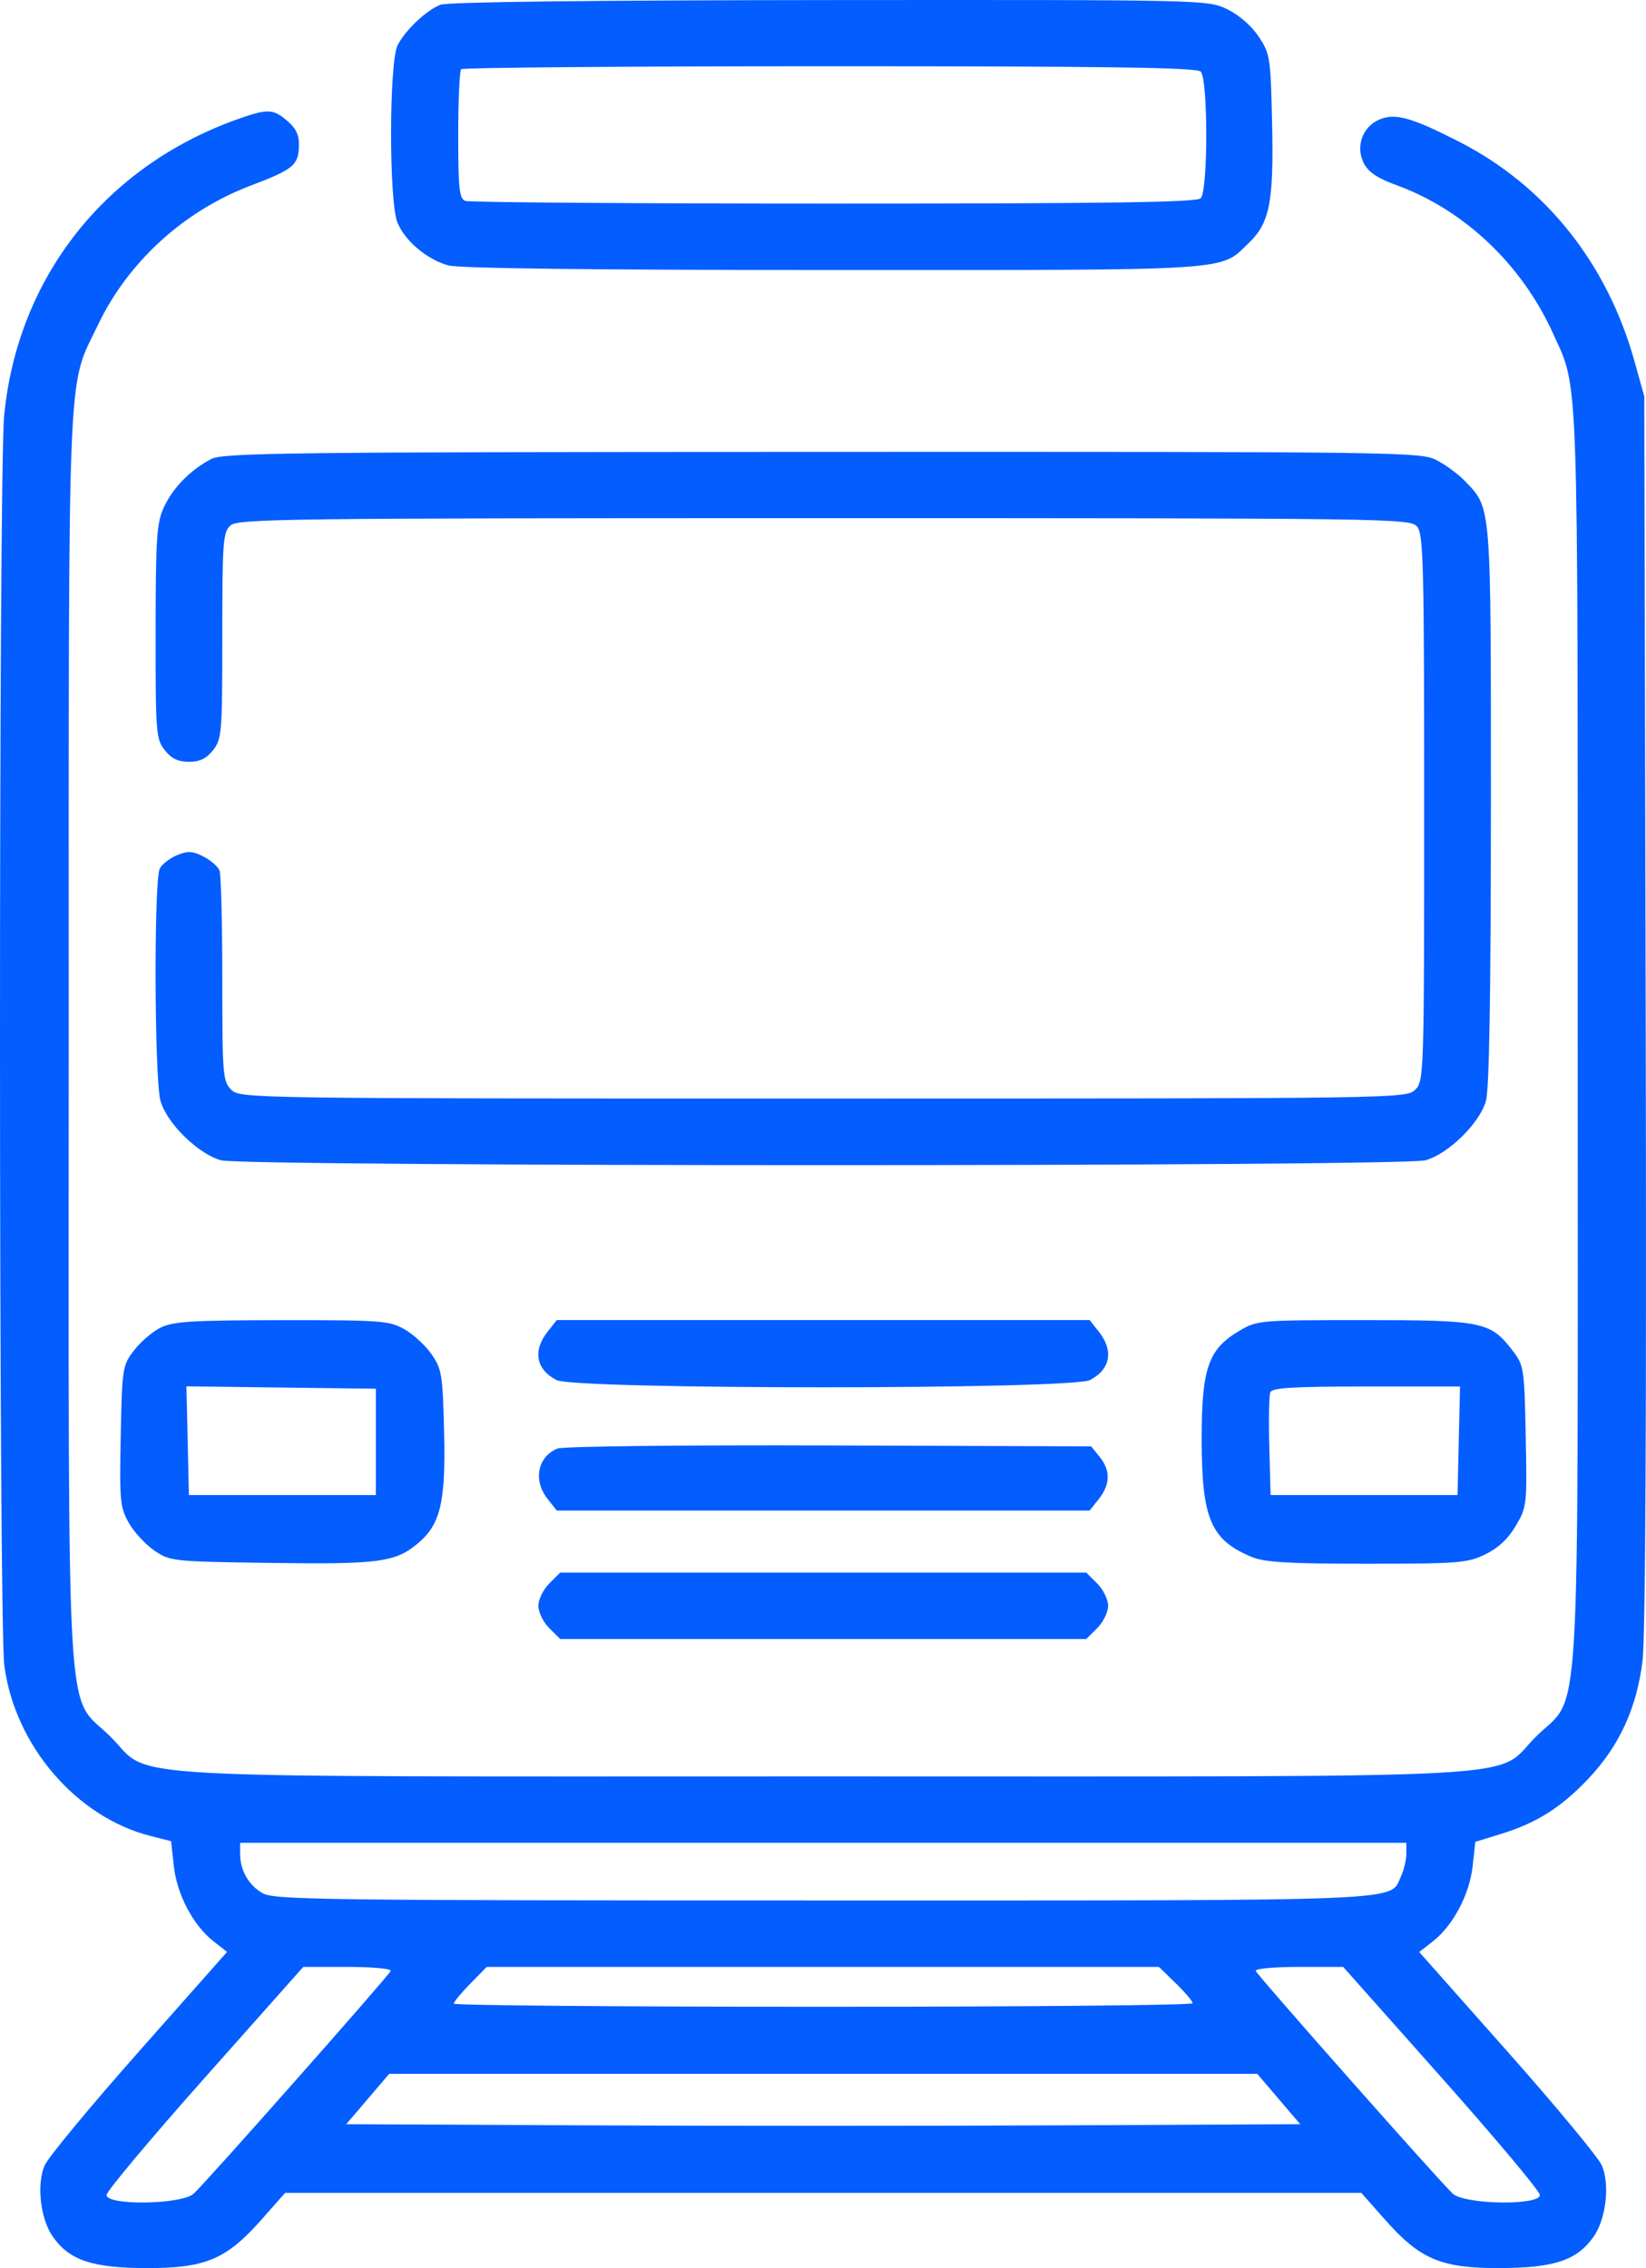 <?xml version="1.0" encoding="UTF-8"?> <svg xmlns="http://www.w3.org/2000/svg" width="164" height="226" viewBox="0 0 164 226" fill="none"><path fill-rule="evenodd" clip-rule="evenodd" d="M43.881 0.474C42.464 1.035 40.432 2.95 39.628 4.482C38.755 6.146 38.738 20.128 39.607 22.198C40.378 24.035 42.556 25.863 44.671 26.448C45.744 26.745 59.148 26.905 83.034 26.906C123.426 26.909 121.494 27.036 124.442 24.195C126.513 22.201 126.921 20.087 126.746 12.256C126.601 5.712 126.545 5.357 125.404 3.642C124.688 2.565 123.44 1.48 122.27 0.916C120.335 -0.016 120.166 -0.02 82.658 0.007C58.806 0.025 44.583 0.196 43.881 0.474ZM119.632 7.131C120.37 7.867 120.37 19.022 119.632 19.757C119.226 20.161 110.503 20.287 83.079 20.287C63.267 20.287 46.742 20.166 46.356 20.019C45.762 19.792 45.655 18.79 45.655 13.471C45.655 10.016 45.788 7.058 45.951 6.896C46.113 6.734 62.638 6.602 82.673 6.602C110.413 6.602 119.226 6.728 119.632 7.131ZM23.701 11.867C10.496 16.553 1.76 27.629 0.414 41.393C-0.147 47.143 -0.134 161.626 0.43 165.946C1.469 173.919 7.6 181.069 15.005 182.946L17.049 183.464L17.319 185.94C17.629 188.78 19.261 191.872 21.279 193.444L22.627 194.494L13.823 204.44C8.981 209.912 4.757 215.018 4.437 215.789C3.625 217.739 4.036 221.158 5.292 222.914C6.956 225.241 9.221 225.989 14.633 226C20.471 226.012 22.552 225.132 26.056 221.168L28.41 218.505H82.022H135.634L137.989 221.168C141.492 225.132 143.573 226.012 149.411 226C154.824 225.989 157.088 225.241 158.752 222.914C160.01 221.156 160.419 217.739 159.606 215.783C159.284 215.01 155.056 209.905 150.212 204.441L141.403 194.505L142.758 193.45C144.769 191.883 146.414 188.782 146.725 185.972L146.996 183.527L149.525 182.749C153.084 181.655 155.511 180.127 158.222 177.274C161.33 174.002 163.074 170.221 163.653 165.493C163.951 163.062 164.06 140.623 163.968 100.634L163.828 39.491L162.841 35.959C160.121 26.228 153.984 18.537 145.444 14.155C140.692 11.718 139.037 11.249 137.463 11.898C135.751 12.604 135.029 14.622 135.894 16.285C136.346 17.156 137.27 17.773 139.137 18.45C145.87 20.894 151.65 26.374 154.75 33.252C157.315 38.946 157.196 35.54 157.196 103.282C157.196 174.978 157.582 168.529 153.023 173.062C148.693 177.367 155.181 177.007 82.022 177.007C8.864 177.007 15.351 177.367 11.021 173.062C6.462 168.529 6.848 174.978 6.848 103.282C6.848 34.351 6.663 38.856 9.766 32.363C12.762 26.096 18.302 21.036 24.931 18.513C29.245 16.871 29.731 16.474 29.786 14.541C29.817 13.464 29.509 12.804 28.625 12.046C27.212 10.837 26.662 10.817 23.701 11.867ZM21.04 45.741C18.977 46.822 17.237 48.592 16.337 50.527C15.61 52.09 15.514 53.52 15.506 62.939C15.497 73.049 15.543 73.644 16.416 74.748C17.082 75.592 17.744 75.912 18.823 75.912C19.902 75.912 20.563 75.592 21.23 74.748C22.1 73.647 22.149 73.036 22.149 63.339C22.149 53.973 22.219 53.029 22.96 52.362C23.706 51.69 28.447 51.631 82.099 51.631C138.044 51.631 140.458 51.664 141.162 52.438C141.828 53.171 141.896 55.757 141.896 80.471C141.896 107.109 141.876 107.716 141.009 108.58C140.13 109.454 139.53 109.463 82.022 109.463C24.514 109.463 23.914 109.454 23.036 108.58C22.2 107.748 22.149 107.109 22.149 97.579C22.149 92.015 22.025 87.14 21.873 86.747C21.722 86.354 21.003 85.726 20.276 85.352C19.188 84.792 18.722 84.766 17.651 85.208C16.936 85.503 16.158 86.102 15.923 86.538C15.324 87.652 15.381 107.48 15.989 109.684C16.602 111.907 19.728 114.982 22.018 115.615C24.364 116.263 139.681 116.263 142.026 115.615C144.316 114.982 147.442 111.907 148.056 109.684C148.386 108.488 148.544 98.969 148.545 80.202C148.549 49.938 148.61 50.713 145.974 47.948C145.317 47.259 144.038 46.315 143.133 45.851C141.537 45.035 139.683 45.009 81.929 45.027C28.547 45.042 22.233 45.117 21.04 45.741ZM16.02 132.279C15.209 132.676 14.012 133.698 13.359 134.55C12.202 136.057 12.166 136.29 12.029 143.085C11.898 149.533 11.96 150.199 12.829 151.737C13.346 152.654 14.492 153.897 15.375 154.5C16.951 155.575 17.169 155.599 26.994 155.737C37.732 155.887 39.387 155.669 41.611 153.806C43.895 151.893 44.413 149.713 44.248 142.715C44.113 136.992 44.023 136.428 43.001 134.946C42.396 134.068 41.171 132.941 40.28 132.442C38.77 131.598 37.94 131.537 28.076 131.546C19.186 131.555 17.256 131.672 16.02 132.279ZM54.557 132.699C53.062 134.591 53.407 136.464 55.444 137.512C57.318 138.477 106.726 138.477 108.601 137.512C110.638 136.464 110.982 134.591 109.487 132.699L108.568 131.536H82.022H55.476L54.557 132.699ZM123.418 132.646C120.374 134.463 119.718 136.388 119.73 143.485C119.743 151.348 120.639 153.444 124.711 155.138C126.014 155.679 128.334 155.817 136.197 155.817C145.295 155.817 146.198 155.746 147.971 154.891C149.268 154.266 150.259 153.342 151.025 152.041C152.131 150.162 152.154 149.95 152.016 143.108C151.878 136.279 151.844 136.059 150.68 134.542C148.5 131.701 147.684 131.536 135.841 131.54C125.357 131.544 125.248 131.554 123.418 132.646ZM37.45 143.676V148.974H28.136H18.823L18.698 143.557L18.573 138.14L28.012 138.26L37.45 138.379V143.676ZM145.346 143.566L145.222 148.974H135.908H126.595L126.468 144.146C126.398 141.491 126.442 139.057 126.565 138.738C126.74 138.284 128.822 138.158 136.13 138.158H145.471L145.346 143.566ZM55.552 144.336C53.56 145.146 53.093 147.503 54.557 149.356L55.476 150.519H82.022H108.568L109.487 149.356C110.633 147.906 110.657 146.51 109.559 145.16L108.712 144.118L82.616 144.03C68.102 143.981 56.09 144.117 55.552 144.336ZM54.727 157.783C54.128 158.379 53.638 159.381 53.638 160.011C53.638 160.64 54.128 161.642 54.727 162.238L55.815 163.322H82.022H108.229L109.318 162.238C109.917 161.642 110.407 160.64 110.407 160.011C110.407 159.381 109.917 158.379 109.318 157.783L108.229 156.7H82.022H55.815L54.727 157.783ZM140.122 184.712C140.122 185.307 139.883 186.316 139.592 186.952C138.43 189.491 141.36 189.368 82.002 189.368C31.842 189.368 27.284 189.308 26.136 188.633C24.748 187.817 23.923 186.355 23.923 184.712V183.629H82.022H140.122V184.712ZM38.928 196.39C38.758 196.85 20.622 217.359 19.306 218.579C18.122 219.677 10.618 219.796 10.618 218.717C10.618 218.349 15.027 213.084 20.417 207.019L30.217 195.99H34.647C37.106 195.99 39.01 196.168 38.928 196.39ZM117.151 197.625C118.077 198.524 118.833 199.418 118.833 199.611C118.833 199.805 102.268 199.963 82.022 199.963C61.776 199.963 45.211 199.822 45.211 199.651C45.211 199.479 45.95 198.585 46.853 197.664L48.496 195.99H81.983H115.47L117.151 197.625ZM143.627 207.019C149.017 213.084 153.427 218.349 153.427 218.717C153.427 219.796 145.923 219.677 144.739 218.579C143.423 217.359 125.286 196.85 125.116 196.39C125.034 196.168 126.938 195.99 129.398 195.99H133.828L143.627 207.019ZM127.405 209.152L129.546 211.662L105.784 211.776C92.715 211.839 71.329 211.839 58.261 211.776L34.498 211.662L36.64 209.152L38.78 206.643H82.022H125.264L127.405 209.152Z" fill="#035DFF"></path></svg> 